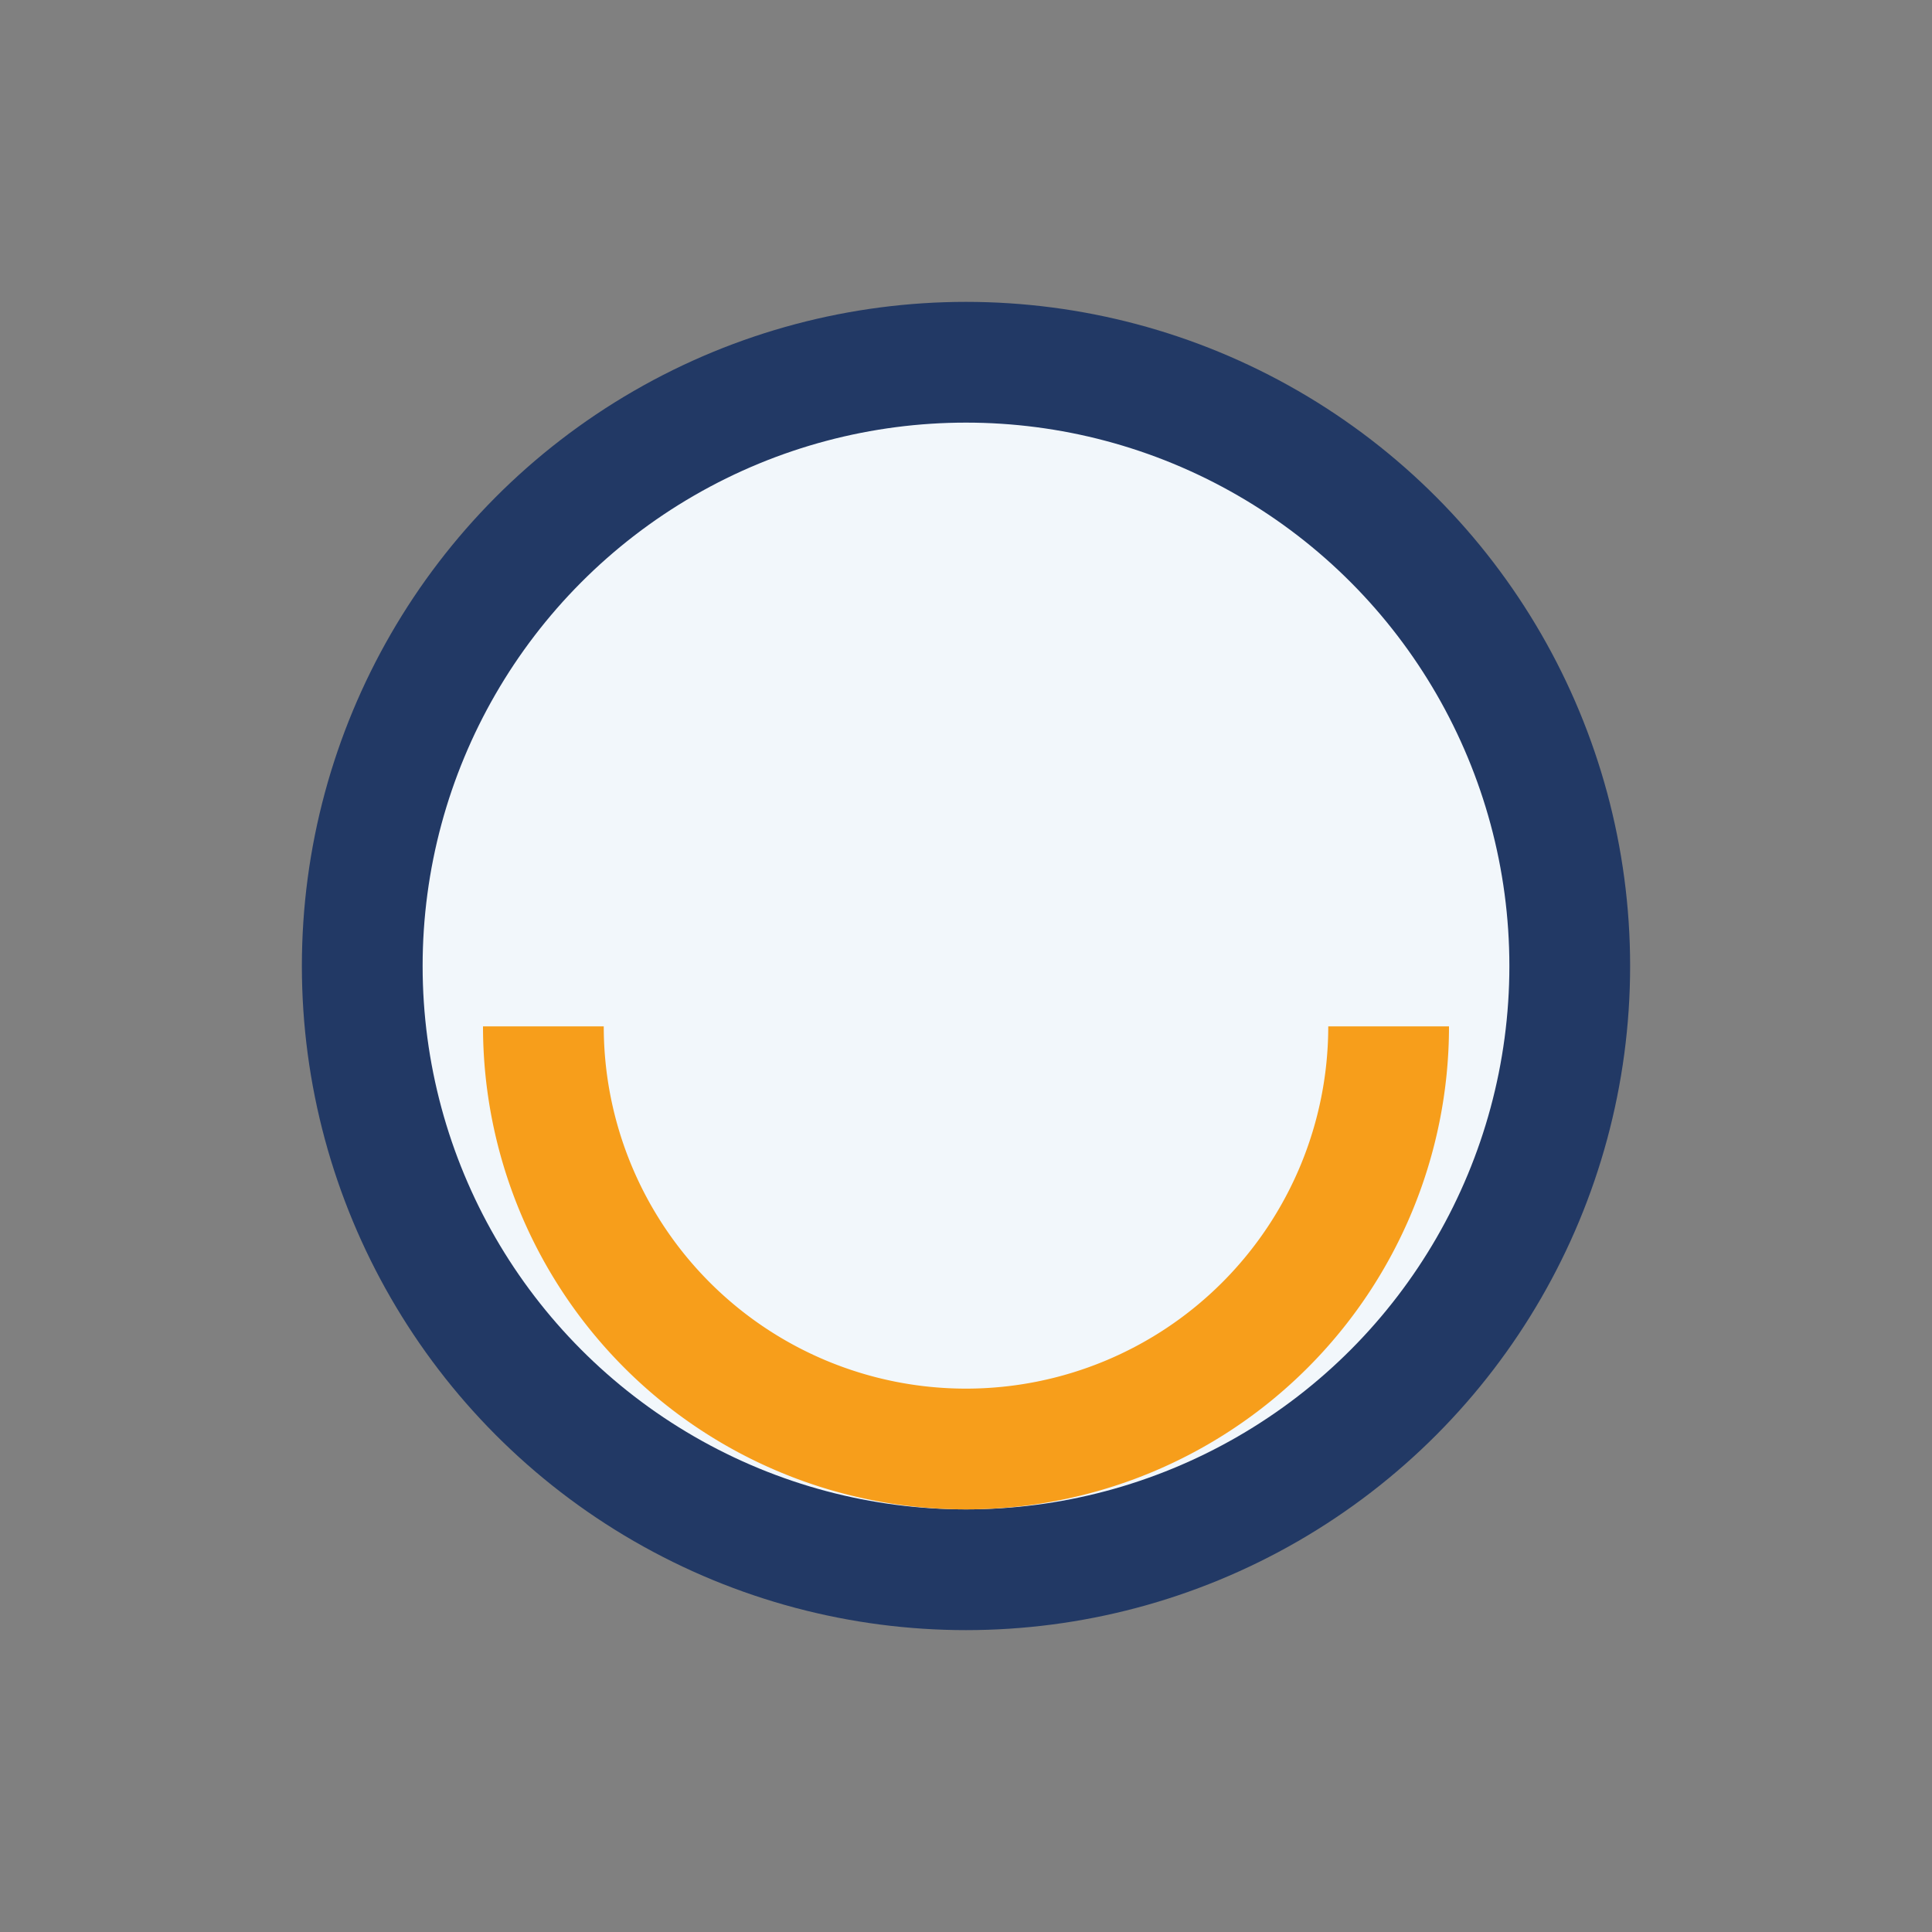 <?xml version="1.0" encoding="UTF-8"?>
<svg xmlns="http://www.w3.org/2000/svg" width="32" height="32" viewBox="0 0 32 32"><rect x="0" y="0" width="32" height="32" fill="#808080" stroke="none"/><circle cx="16" cy="16" r="10" fill="#F2F7FB" stroke="#223965" stroke-width="2"/><path d="M23 17a7 7 0 01-14 0" fill="none" stroke="#F79E1B" stroke-width="2"/></svg>